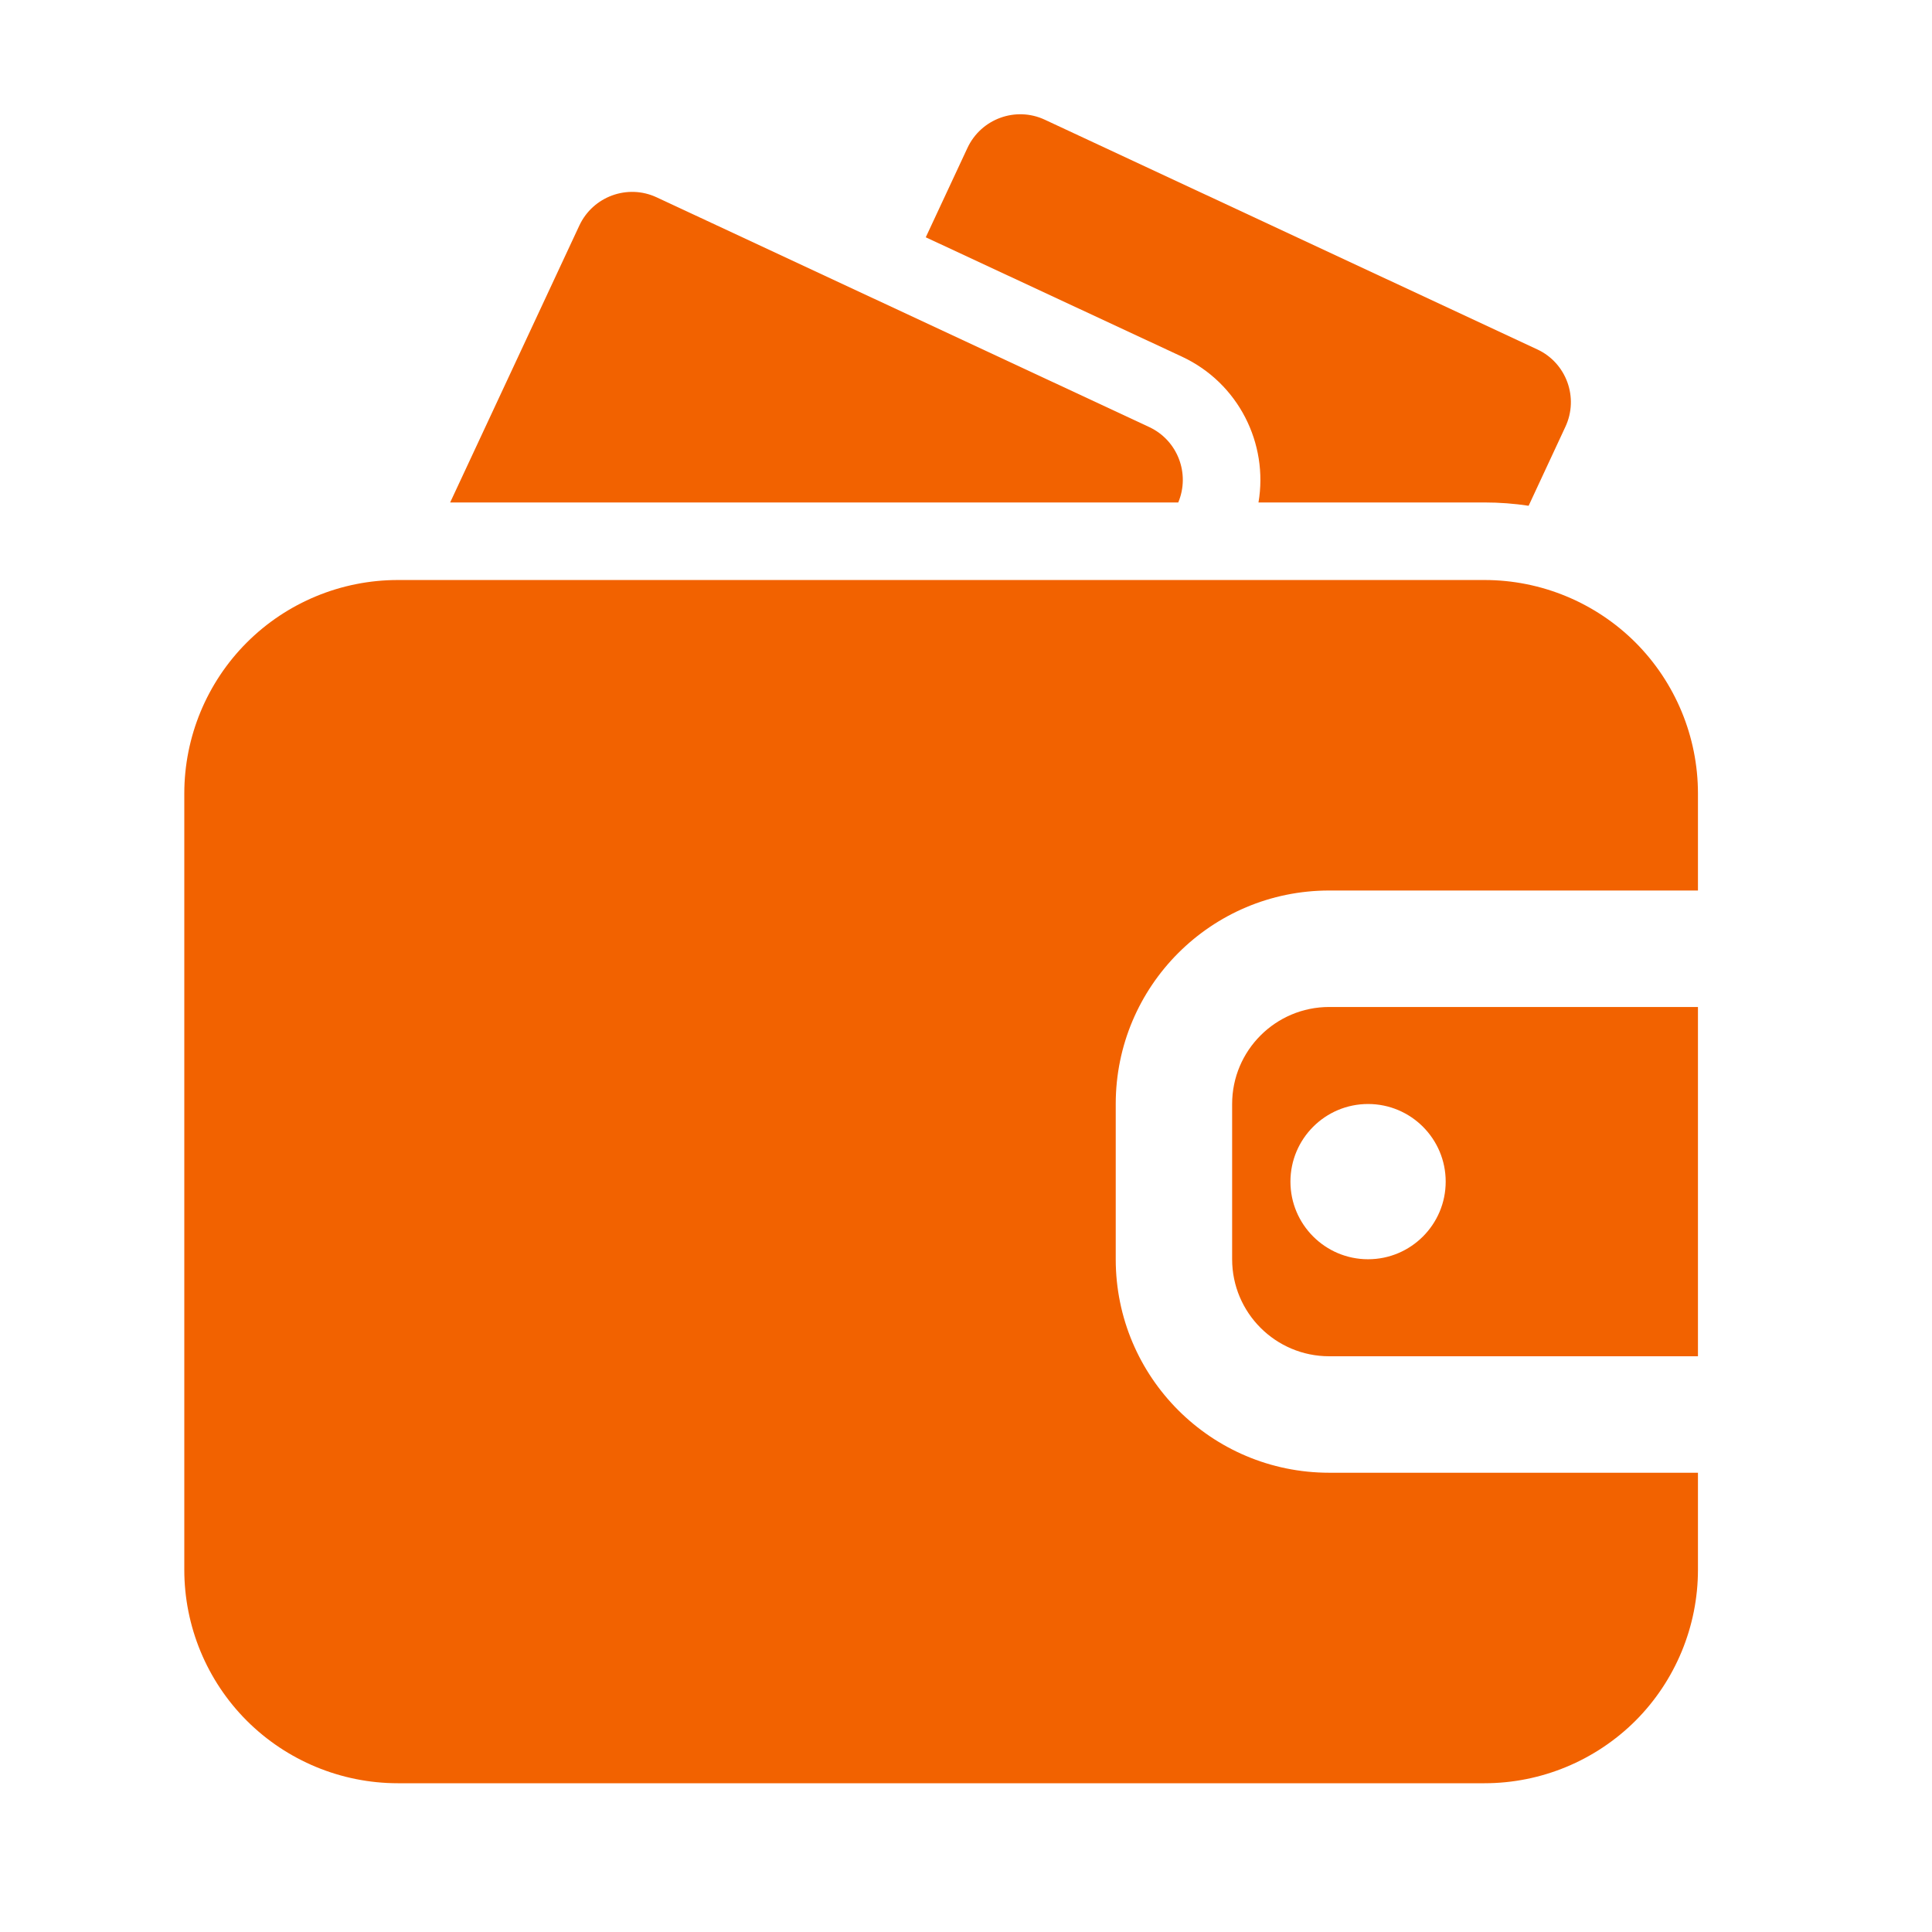 <svg width="28" height="28" viewBox="0 0 28 28" fill="none" xmlns="http://www.w3.org/2000/svg">
<g clip-path="url(#clip0_174_19725)">
<path fill-rule="evenodd" clip-rule="evenodd" d="M24.608 21.344H19.264C17.555 21.344 16.17 19.959 16.17 18.25V16C16.17 14.291 17.555 12.906 19.264 12.906H24.608V11.5C24.608 10.68 24.282 9.892 23.703 9.312C23.122 8.732 22.335 8.406 21.515 8.406C17.619 8.406 9.661 8.406 5.765 8.406C4.945 8.406 4.157 8.732 3.577 9.312C2.997 9.892 2.671 10.68 2.671 11.5V22.75C2.671 23.57 2.997 24.358 3.577 24.938C4.157 25.517 4.945 25.844 5.765 25.844H21.515C22.335 25.844 23.122 25.517 23.703 24.938C24.282 24.358 24.608 23.57 24.608 22.75V21.344ZM24.608 14.594V19.656H19.264C18.487 19.656 17.857 19.026 17.857 18.25V16C17.857 15.224 18.487 14.594 19.264 14.594H24.608ZM19.827 16C20.448 16 20.952 16.504 20.952 17.125C20.952 17.746 20.448 18.25 19.827 18.25C19.206 18.25 18.702 17.746 18.702 17.125C18.702 16.504 19.206 16 19.827 16Z" fill="#F26200"/>
<path fill-rule="evenodd" clip-rule="evenodd" d="M18.239 7.282H21.515C21.73 7.282 21.943 7.298 22.154 7.33L22.687 6.185C22.884 5.763 22.702 5.261 22.28 5.064L15.142 1.735C14.72 1.538 14.218 1.722 14.021 2.144L13.417 3.439L17.13 5.169C17.951 5.552 18.384 6.43 18.239 7.282Z" fill="#F26200"/>
<path fill-rule="evenodd" clip-rule="evenodd" d="M6.524 7.282H17.076C17.251 6.865 17.068 6.382 16.655 6.189L9.517 2.86C9.095 2.663 8.593 2.847 8.396 3.269L6.524 7.282Z" fill="#F26200"/>
</g>
<defs>
<clipPath id="clip0_174_19725">
<rect width="27" height="27" fill="white" transform="translate(0.39 0.25)"/>
</clipPath>
</defs>
</svg>
